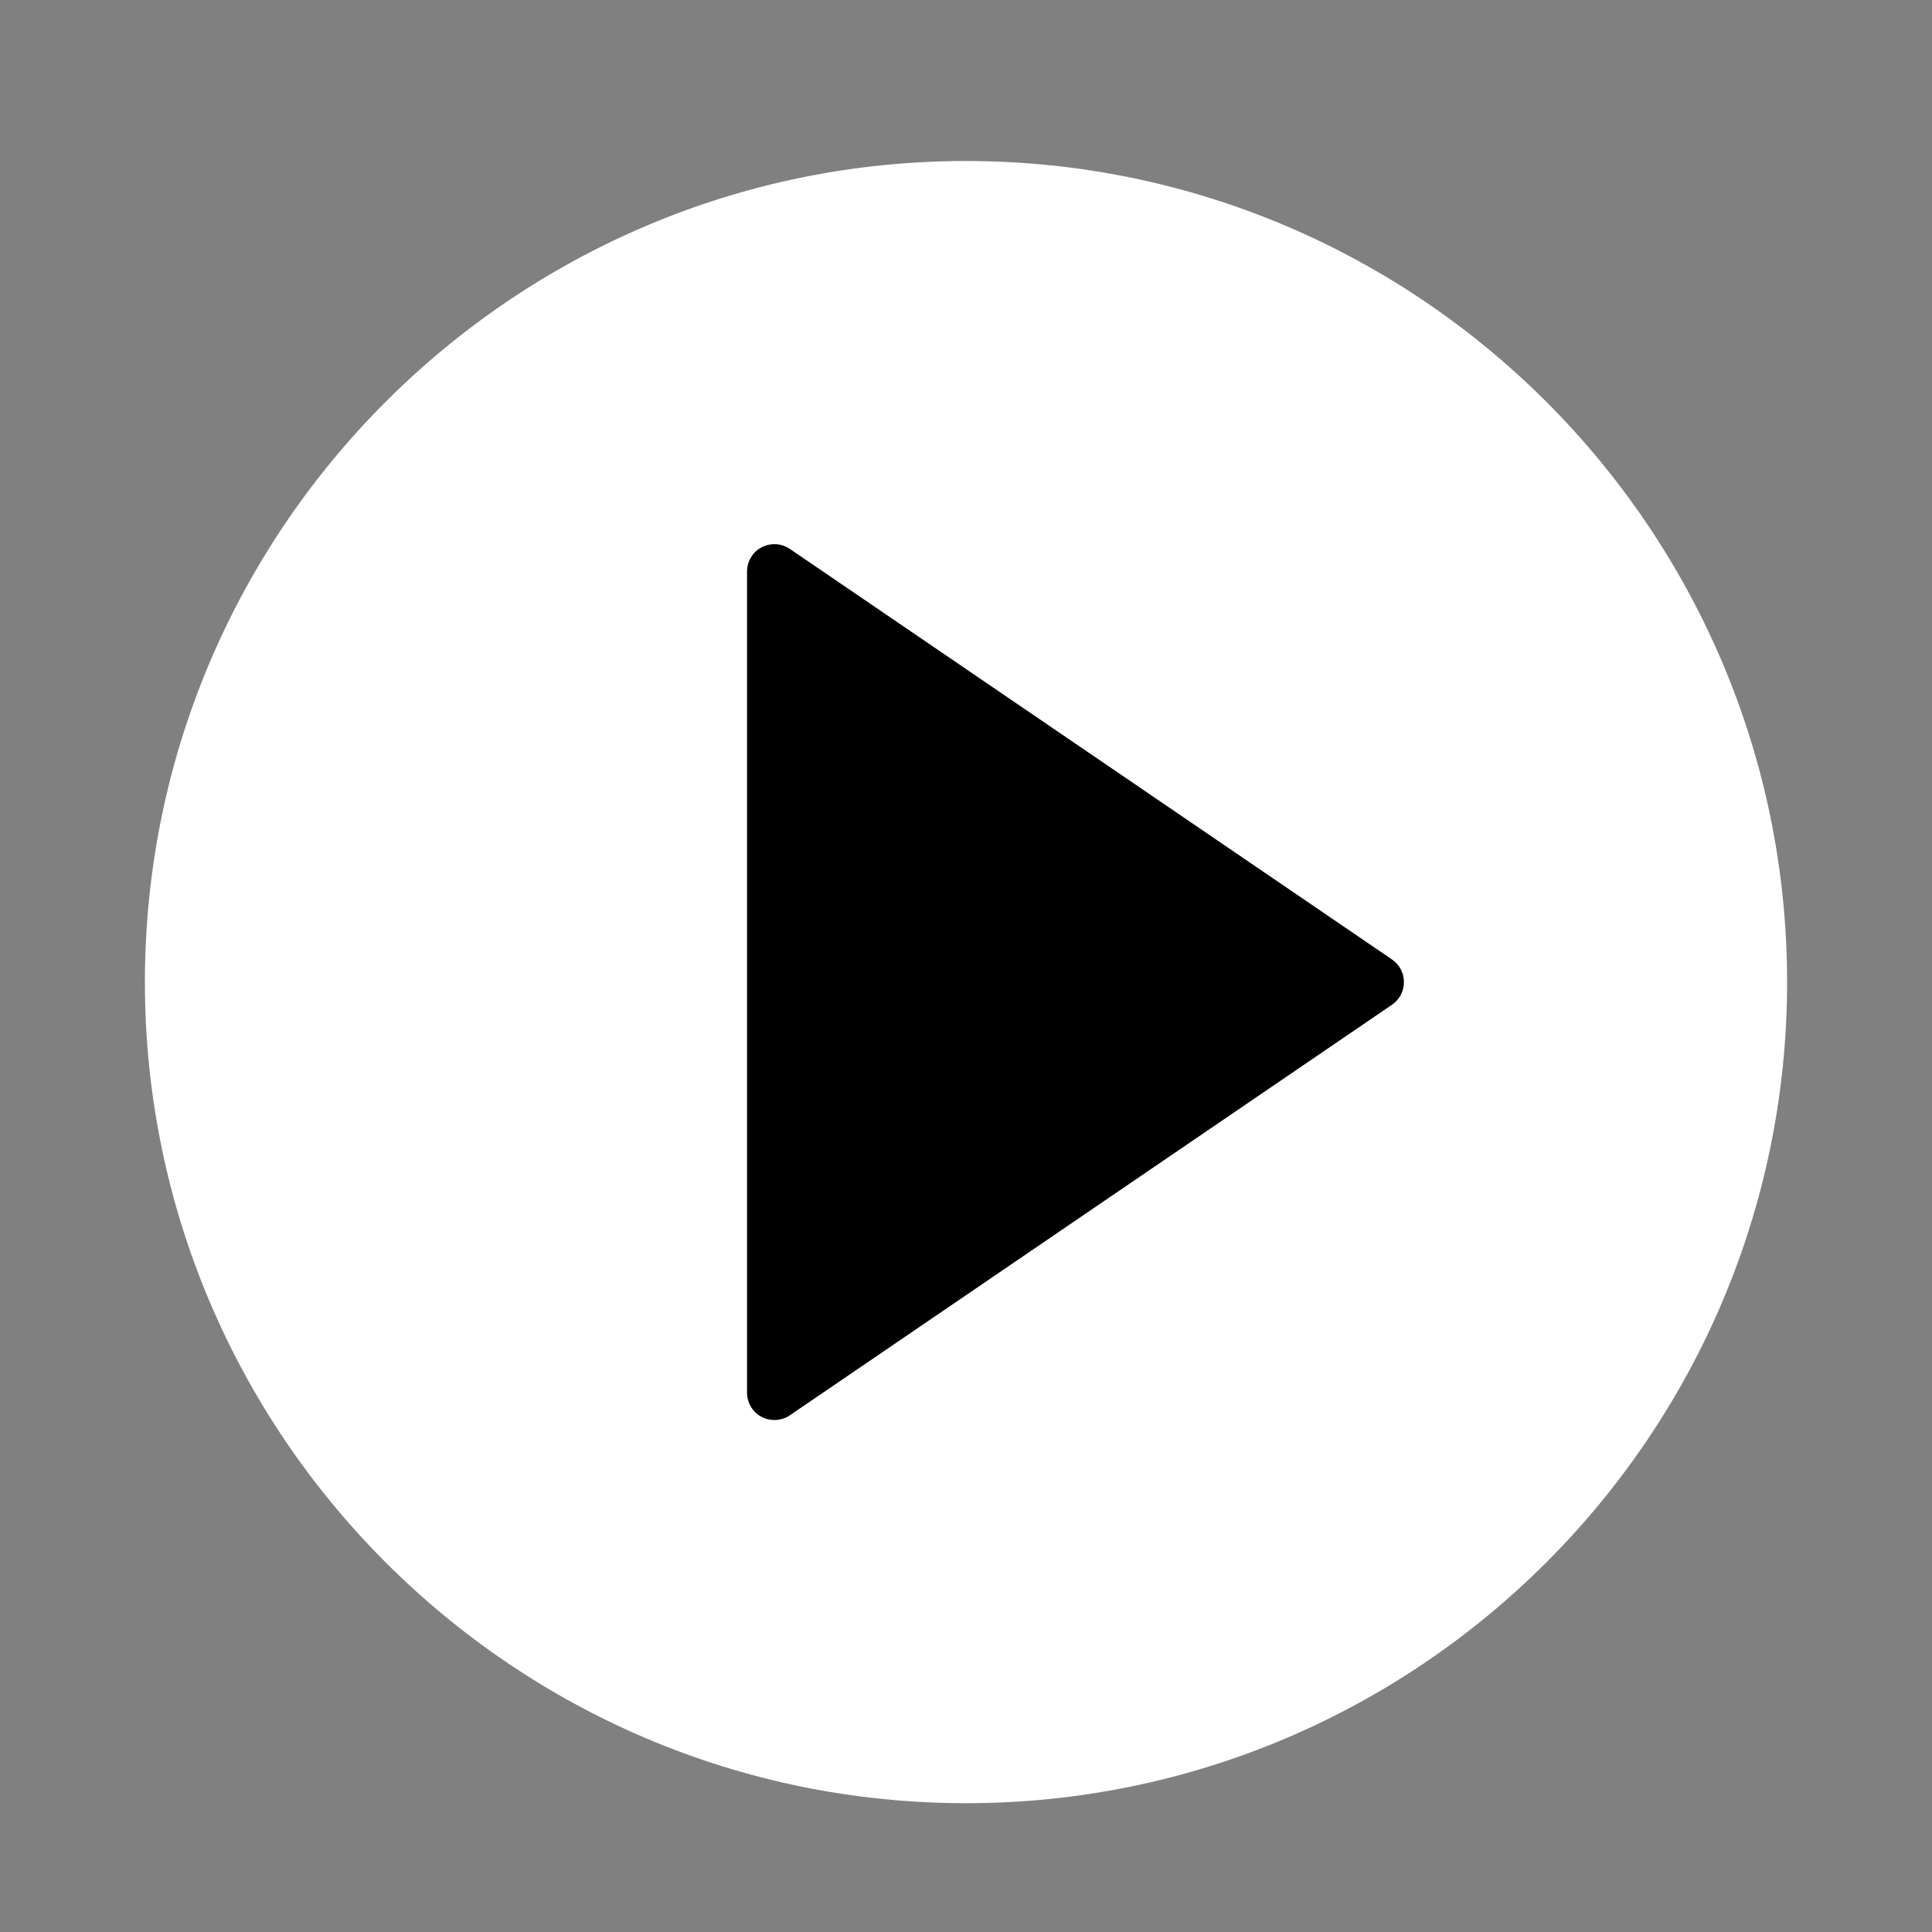 <?xml version="1.0" encoding="UTF-8"?>
<svg width="120px" height="120px" viewBox="0 0 120 120" version="1.1" xmlns="http://www.w3.org/2000/svg" xmlns:xlink="http://www.w3.org/1999/xlink">
    <rect x="0" y="0" width="120" height="120" fill="#808080" stroke="none"/>
    <!-- Generator: Sketch 52.6 (67491) - http://www.bohemiancoding.com/sketch -->
    <title>Icon/Video_neg</title>
    <desc>Created with Sketch.</desc>
    <g id="Icon/Video_neg" stroke="none" stroke-width="1" fill="none" fill-rule="evenodd">
        <path d="M60,10 C31.88,10 9,32.88 9,61 C9,89.12 31.88,112 60,112 C88.12,112 111,89.12 111,61 C111,32.88 88.12,10 60,10 Z"   fill="#FFFFFF"></path>
        <path d="M86.457,62.408 L49.057,87.908 C48.773,88.103 48.435,88.2 48.1,88.2 C47.826,88.2 47.551,88.139 47.302,88.005 C46.745,87.713 46.4,87.128 46.4,86.5 L46.4,35.5 C46.4,34.872 46.745,34.287 47.302,33.995 C47.862,33.703 48.533,33.739 49.057,34.092 L86.457,59.592 C86.926,59.912 87.2,60.433 87.2,61 C87.2,61.567 86.926,62.088 86.457,62.408 Z" id="Path" fill="#000000"></path>
    </g>
</svg>